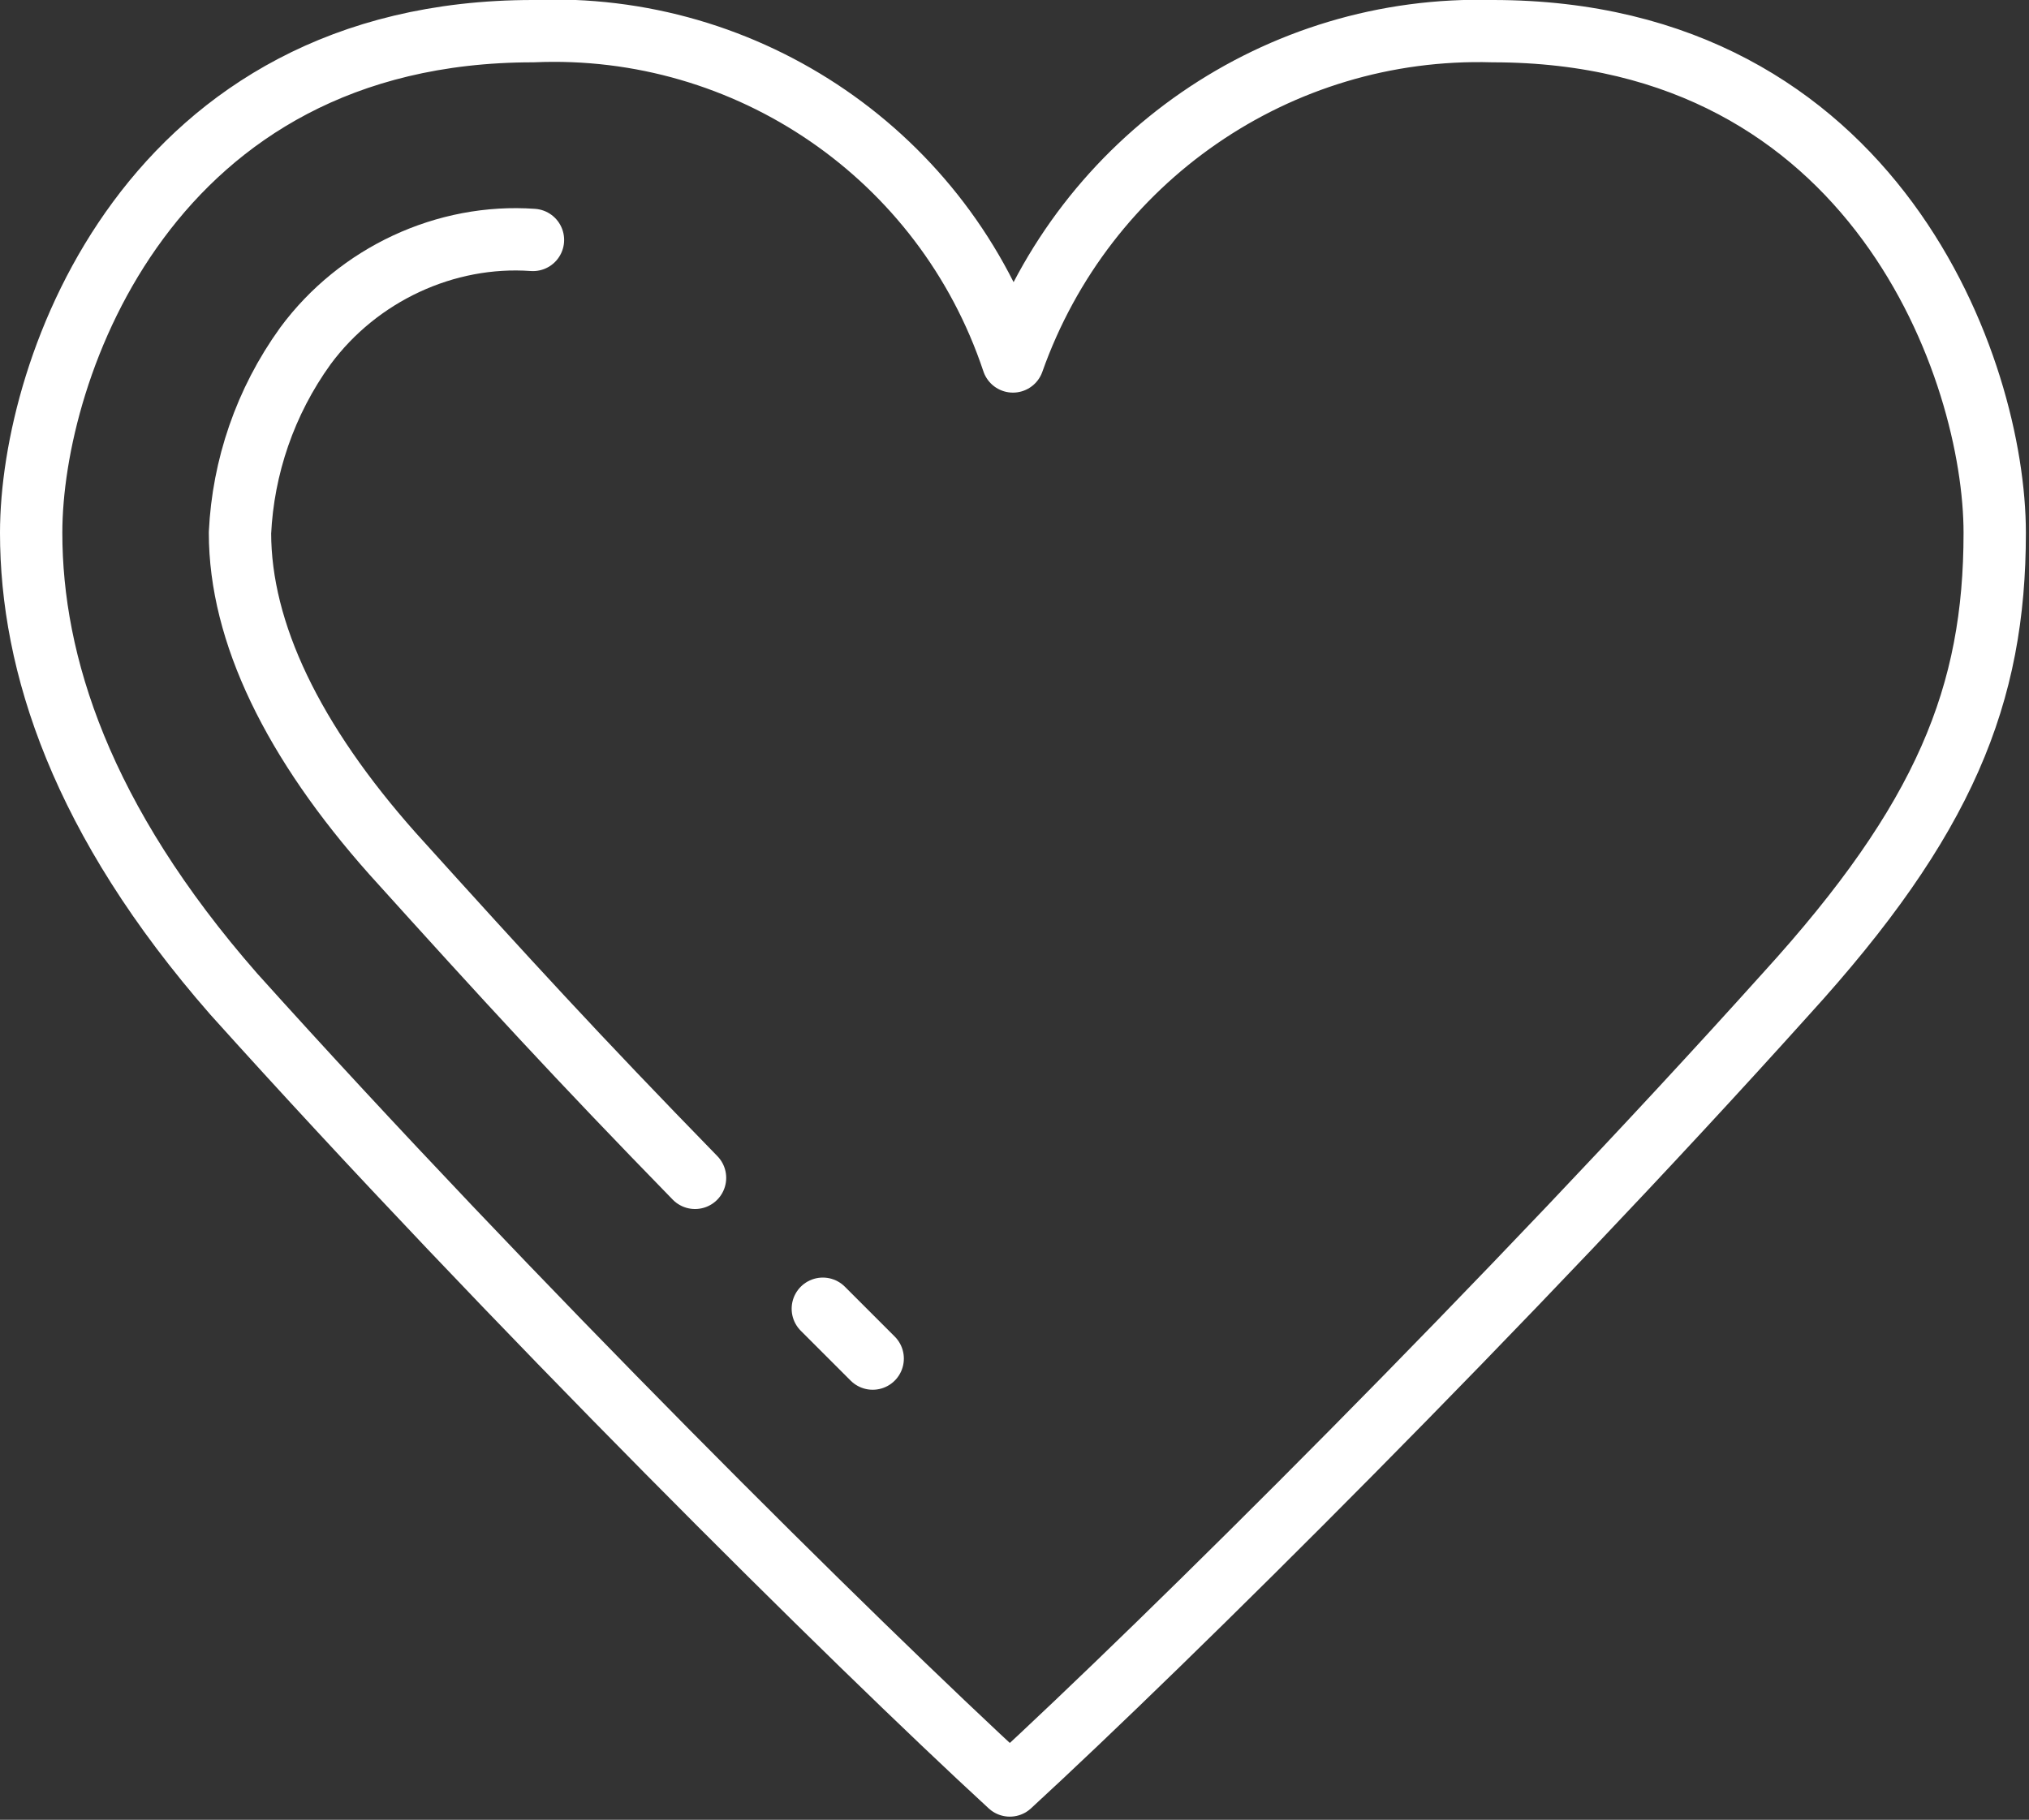 <?xml version="1.0" encoding="UTF-8"?>
<svg id="Gruppe_13" xmlns="http://www.w3.org/2000/svg" version="1.1" viewBox="0 0 65.1 58.4">
  <rect x="0" y="0" width="65.1" height="58.4" fill="#333333" stroke="none"/>
  <!-- Generator: Adobe Illustrator 29.7.0, SVG Export Plug-In . SVG Version: 2.1.1 Build 138)  -->
  <g id="Gruppe_12">
    <path id="Pfad_12" d="M17.1,1c6.9-.3,13.2,4,15.4,10.6,2.3-6.5,8.5-10.8,15.4-10.6,12.3,0,16.1,10.9,16.1,16.1s-1.6,9.2-6.7,14.8c-8.9,9.9-19.9,20.8-24.9,25.4-5-4.6-16-15.5-24.9-25.4C2.6,26.3,1,21.3,1,17.1c0-5.3,3.8-16.1,16.1-16.1Z" fill="none" stroke="#fff" stroke-linecap="round" stroke-linejoin="round" stroke-width="2"/>
    <path id="Pfad_13" d="M26.4,42c.9.9.5.5,1.6,1.6" fill="none" stroke="#fff" stroke-linecap="round" stroke-linejoin="round" stroke-width="2"/>
    <path id="Pfad_14" d="M17.1,7.7c-2.8-.2-5.6,1.1-7.3,3.4-1.3,1.8-2,3.9-2.1,6,0,3.2,1.7,6.7,4.9,10.3,3.7,4.1,5.9,6.5,9.7,10.4" fill="none" stroke="#fff" stroke-linecap="round" stroke-linejoin="round" stroke-width="2"/>
  </g>
</svg>